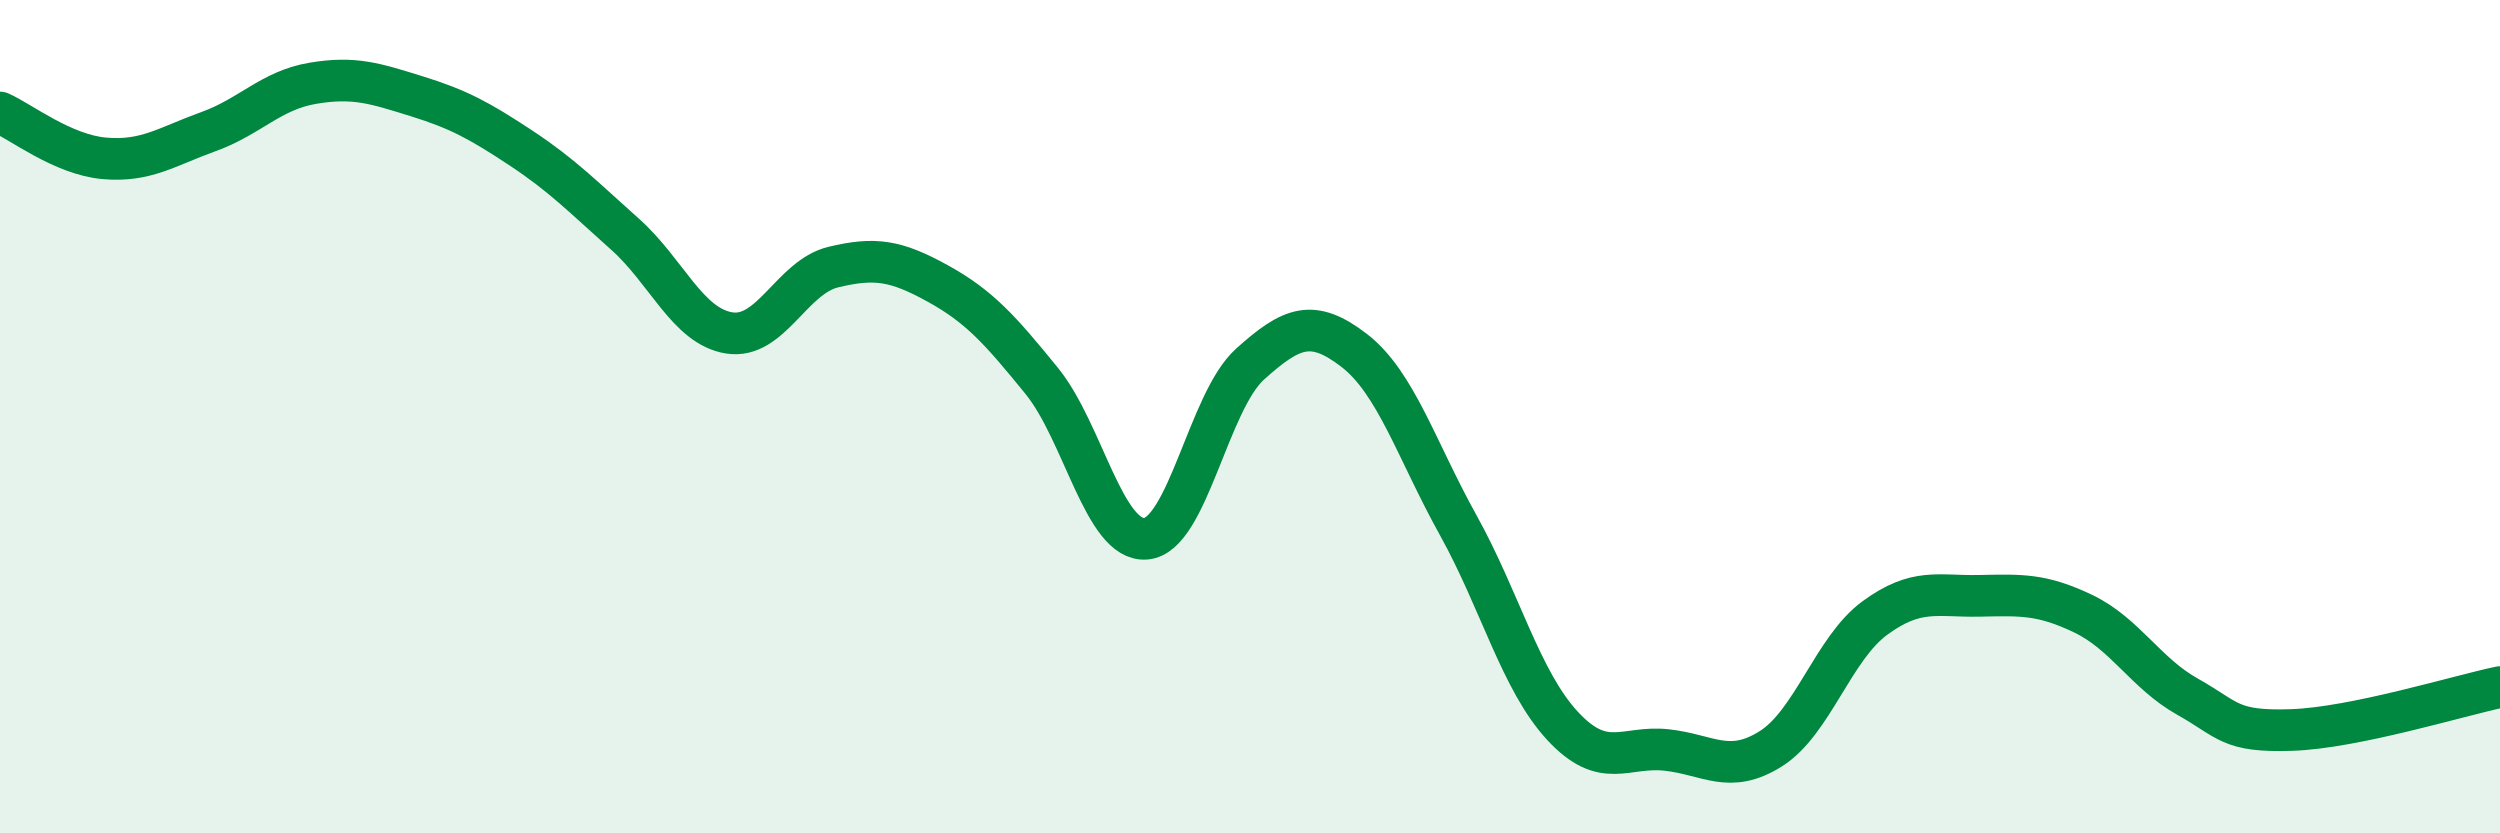 
    <svg width="60" height="20" viewBox="0 0 60 20" xmlns="http://www.w3.org/2000/svg">
      <path
        d="M 0,2.7 C 0.5,2.92 1.5,3.71 2.5,3.8 C 3.5,3.89 4,3.52 5,3.16 C 6,2.8 6.5,2.17 7.5,2 C 8.5,1.83 9,2 10,2.31 C 11,2.62 11.5,2.89 12.5,3.55 C 13.5,4.21 14,4.73 15,5.62 C 16,6.51 16.5,7.83 17.5,7.99 C 18.5,8.15 19,6.65 20,6.41 C 21,6.17 21.5,6.25 22.5,6.8 C 23.5,7.35 24,7.91 25,9.14 C 26,10.37 26.5,13.01 27.5,12.93 C 28.5,12.85 29,9.64 30,8.74 C 31,7.84 31.5,7.64 32.5,8.41 C 33.5,9.18 34,10.81 35,12.61 C 36,14.41 36.5,16.34 37.5,17.42 C 38.5,18.5 39,17.89 40,18 C 41,18.11 41.5,18.6 42.5,17.97 C 43.5,17.34 44,15.56 45,14.83 C 46,14.1 46.5,14.32 47.5,14.3 C 48.5,14.28 49,14.25 50,14.73 C 51,15.21 51.5,16.16 52.5,16.72 C 53.5,17.28 53.5,17.57 55,17.52 C 56.5,17.47 59,16.7 60,16.49L60 20L0 20Z"
        fill="#008740"
        opacity="0.1"
        stroke-linecap="round"
        stroke-linejoin="round"
      />
      <path
        d="M 0,2.7 C 0.5,2.92 1.5,3.71 2.5,3.8 C 3.5,3.89 4,3.52 5,3.16 C 6,2.8 6.5,2.17 7.5,2 C 8.5,1.83 9,2 10,2.31 C 11,2.62 11.5,2.89 12.5,3.55 C 13.5,4.21 14,4.73 15,5.62 C 16,6.51 16.5,7.83 17.5,7.99 C 18.5,8.15 19,6.65 20,6.41 C 21,6.17 21.5,6.25 22.5,6.8 C 23.5,7.35 24,7.91 25,9.14 C 26,10.37 26.5,13.01 27.5,12.93 C 28.5,12.85 29,9.64 30,8.74 C 31,7.84 31.5,7.64 32.5,8.41 C 33.5,9.18 34,10.81 35,12.61 C 36,14.41 36.5,16.34 37.5,17.42 C 38.5,18.5 39,17.89 40,18 C 41,18.11 41.5,18.6 42.5,17.97 C 43.5,17.34 44,15.56 45,14.83 C 46,14.1 46.5,14.32 47.5,14.3 C 48.5,14.28 49,14.25 50,14.73 C 51,15.21 51.5,16.16 52.5,16.72 C 53.5,17.28 53.5,17.57 55,17.52 C 56.5,17.47 59,16.7 60,16.49"
        stroke="#008740"
        stroke-width="1"
        fill="none"
        stroke-linecap="round"
        stroke-linejoin="round"
      />
    </svg>
  